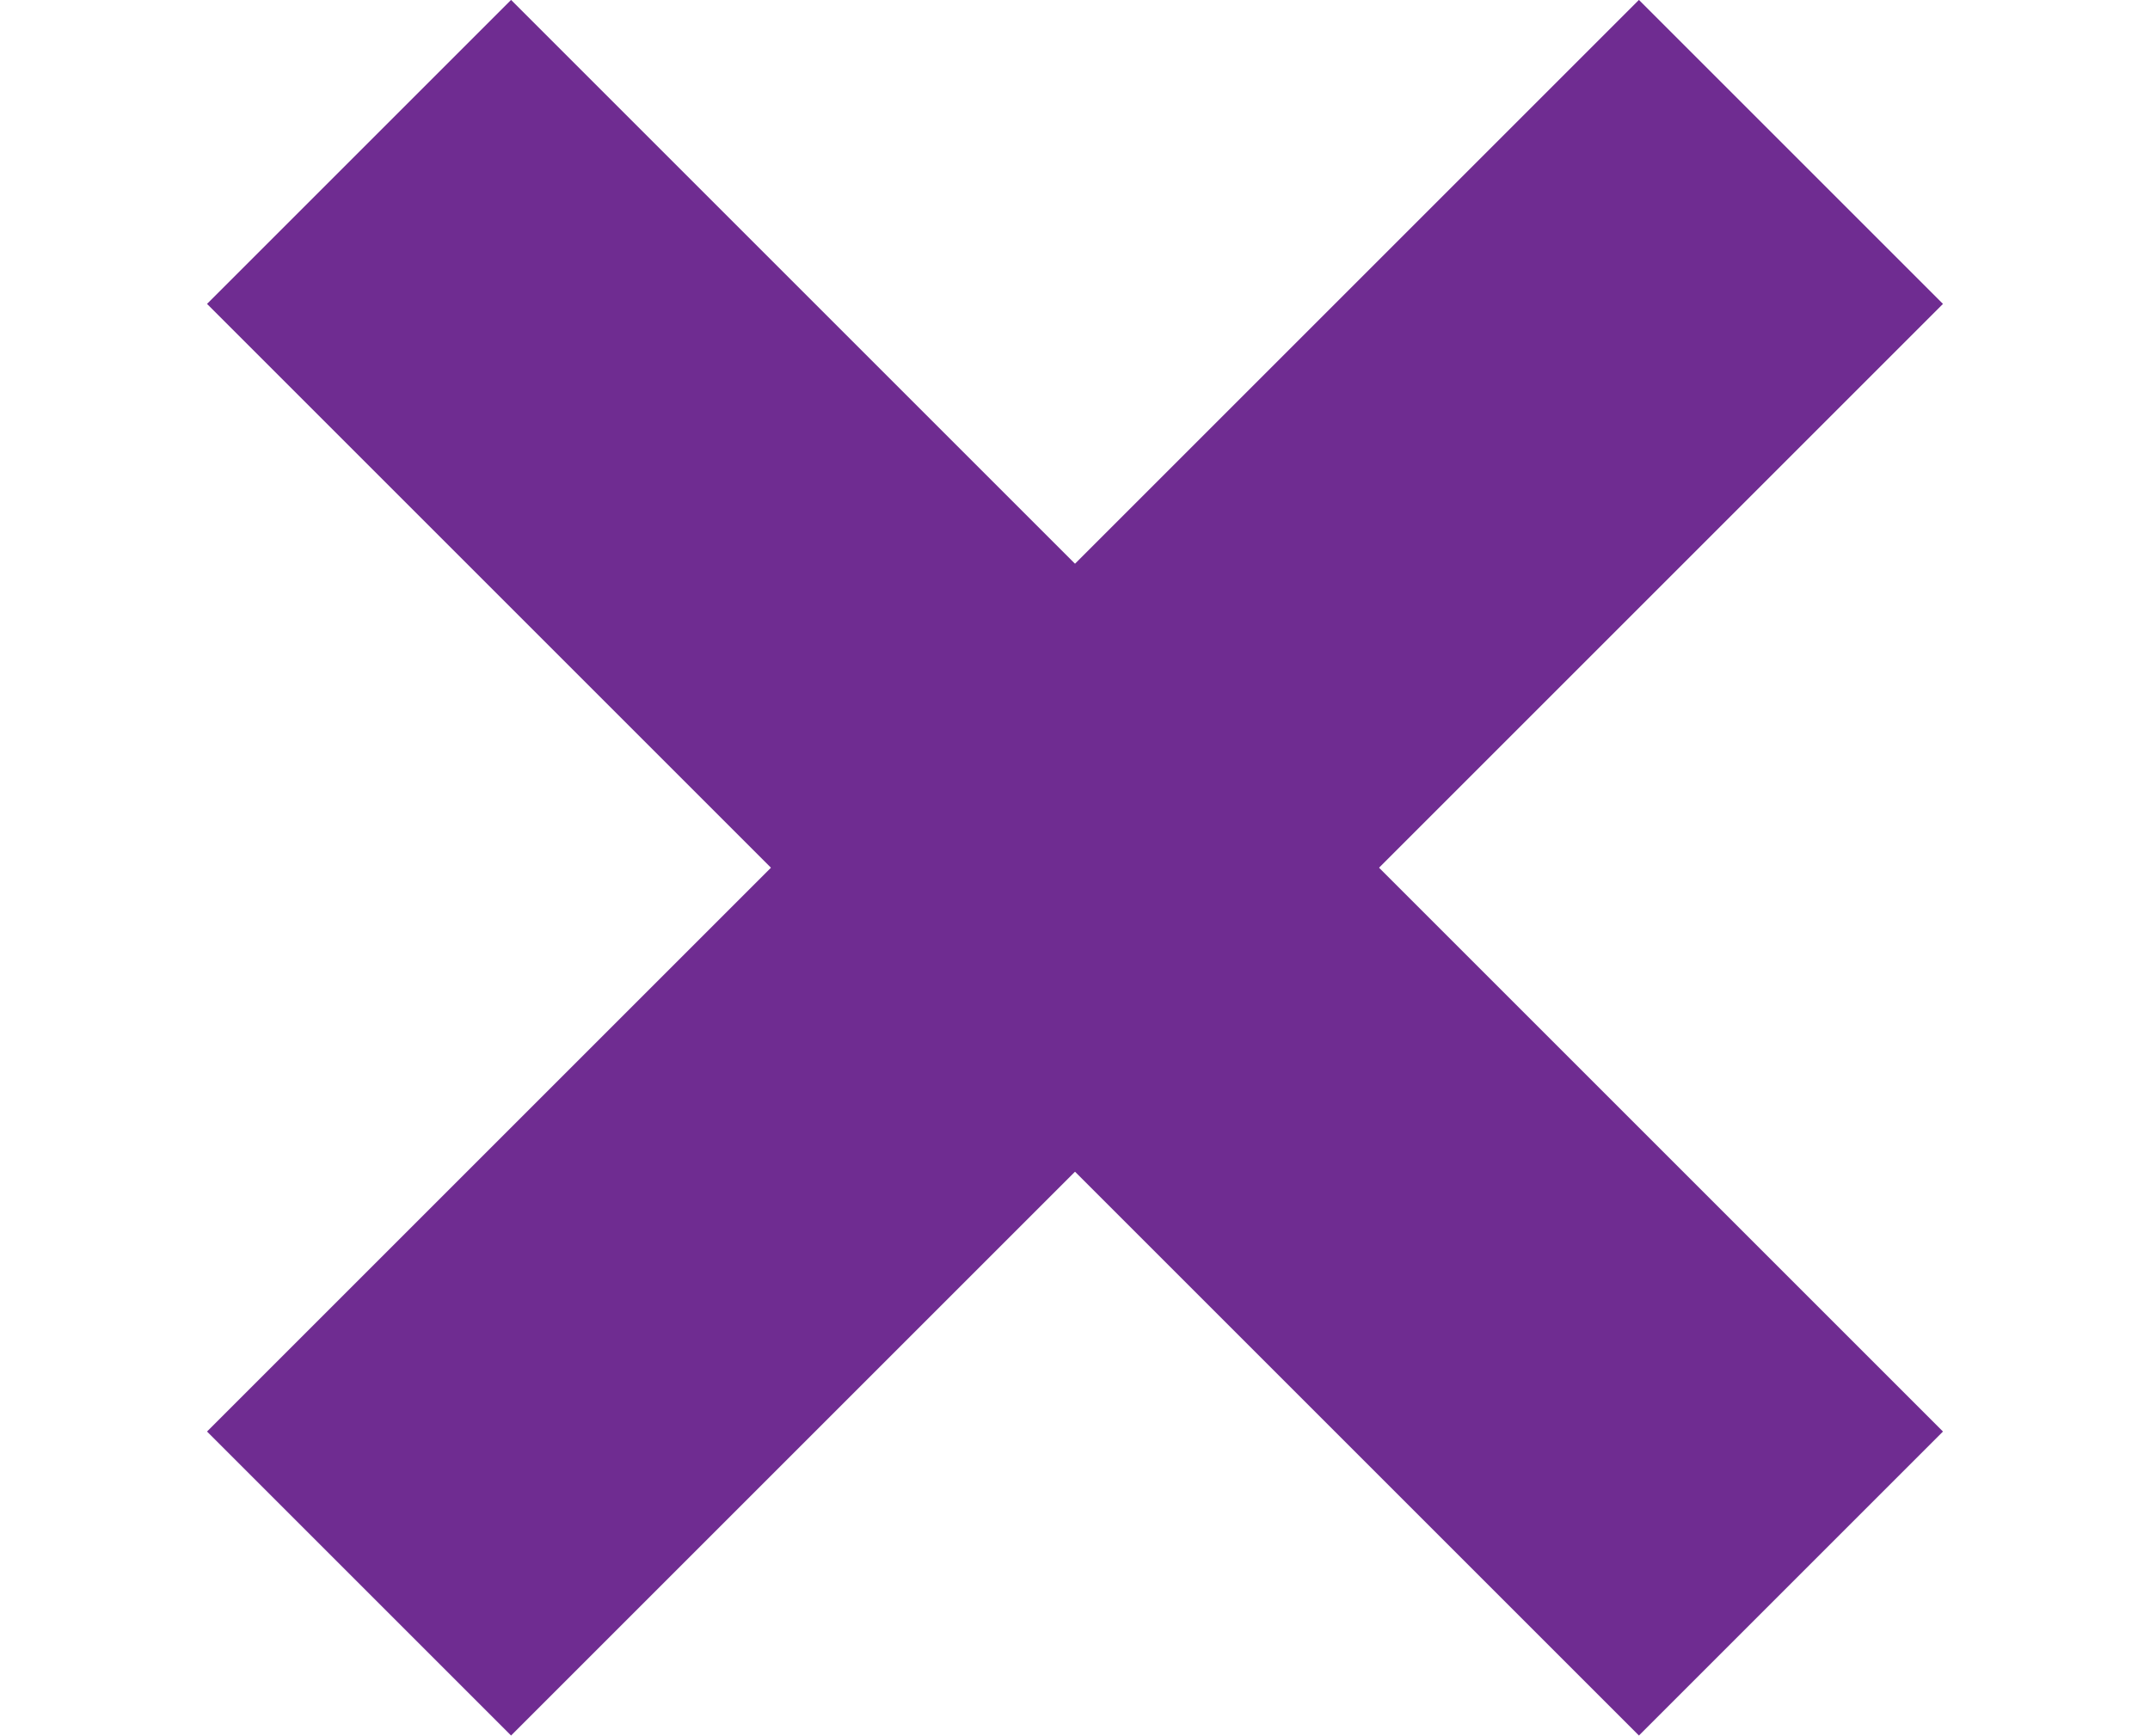 <svg xmlns="http://www.w3.org/2000/svg" width="15" height="12.112" viewBox="0 0 15 12.112"><g transform="translate(-1754.564 -71.101)"><line x1="15" transform="translate(1754.564 77.156)" fill="none" stroke="#6f2c91" stroke-width="3" opacity="0"/><line x1="14.128" transform="translate(1757.069 72.161) rotate(45)" fill="none" stroke="#6f2c91" stroke-width="3"/><line x1="14.128" transform="translate(1757.069 82.151) rotate(-45)" fill="none" stroke="#6f2c91" stroke-width="3"/></g></svg>